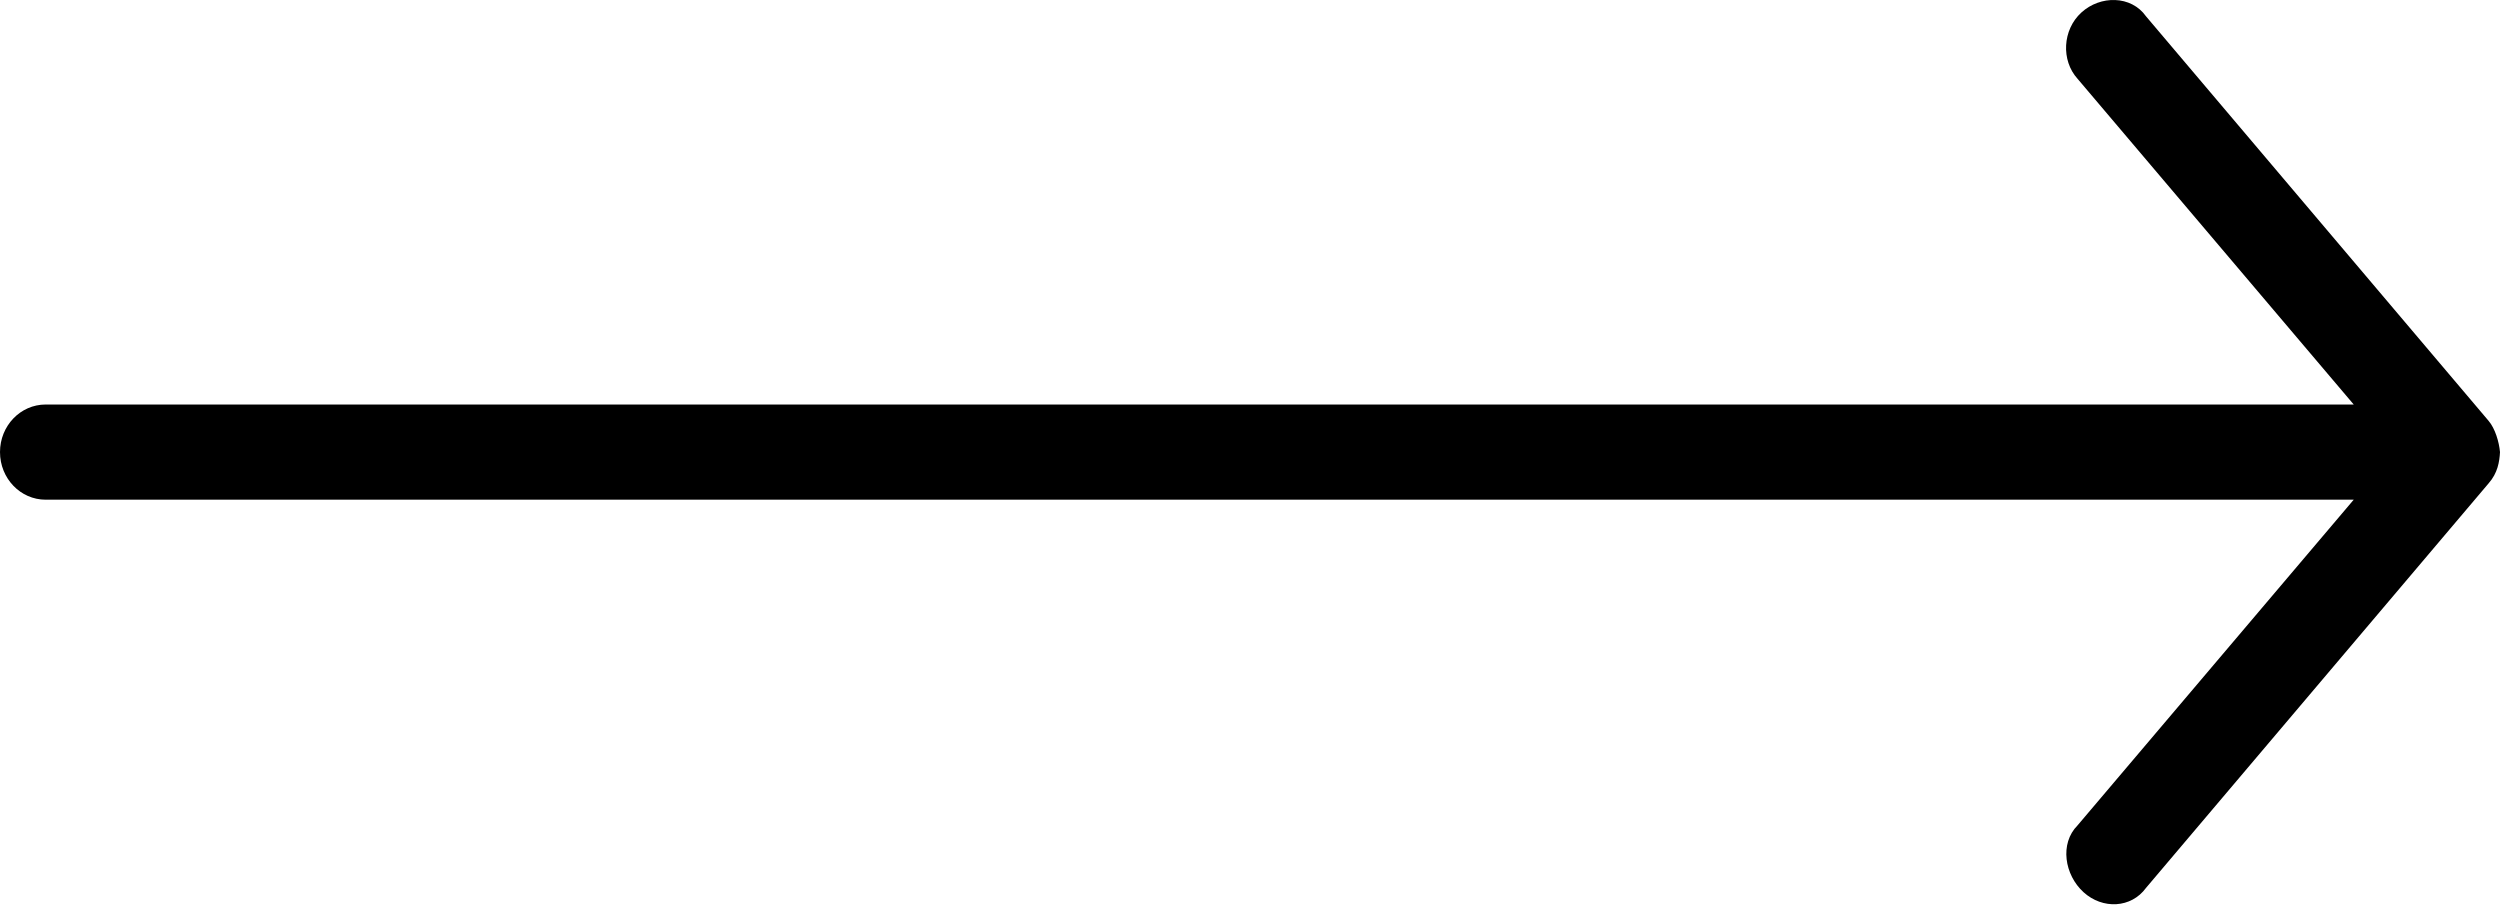<svg width="41px" height="15px" viewBox="0 0 41 15" version="1.1" xmlns="http://www.w3.org/2000/svg" xmlns:xlink="http://www.w3.org/1999/xlink">
    <g id="symbols" stroke="none" stroke-width="1" fill="none" fill-rule="evenodd">
        <g id="CTA-large" transform="translate(-132, -9)" fill="#000000" fill-rule="nonzero">
            <g id="np_arrow_1725414_000000" transform="translate(132, 9)">
                <path d="M40.813,6.902 L35.195,0.268 C34.95,-0.078 34.445,-0.078 34.135,0.205 C33.823,0.489 33.8,0.992 34.072,1.292 L38.601,6.634 L0.749,6.634 C0.335,6.634 0,6.983 0,7.414 C0,7.846 0.335,8.195 0.749,8.195 L38.601,8.195 L34.072,13.536 C33.775,13.835 33.858,14.349 34.17,14.632 C34.482,14.916 34.951,14.896 35.195,14.561 L40.813,7.927 C40.963,7.757 40.991,7.573 41,7.414 C40.985,7.248 40.92,7.027 40.813,6.902 Z" id="Shape"></path>
            </g>
        </g>
    </g>
</svg>
